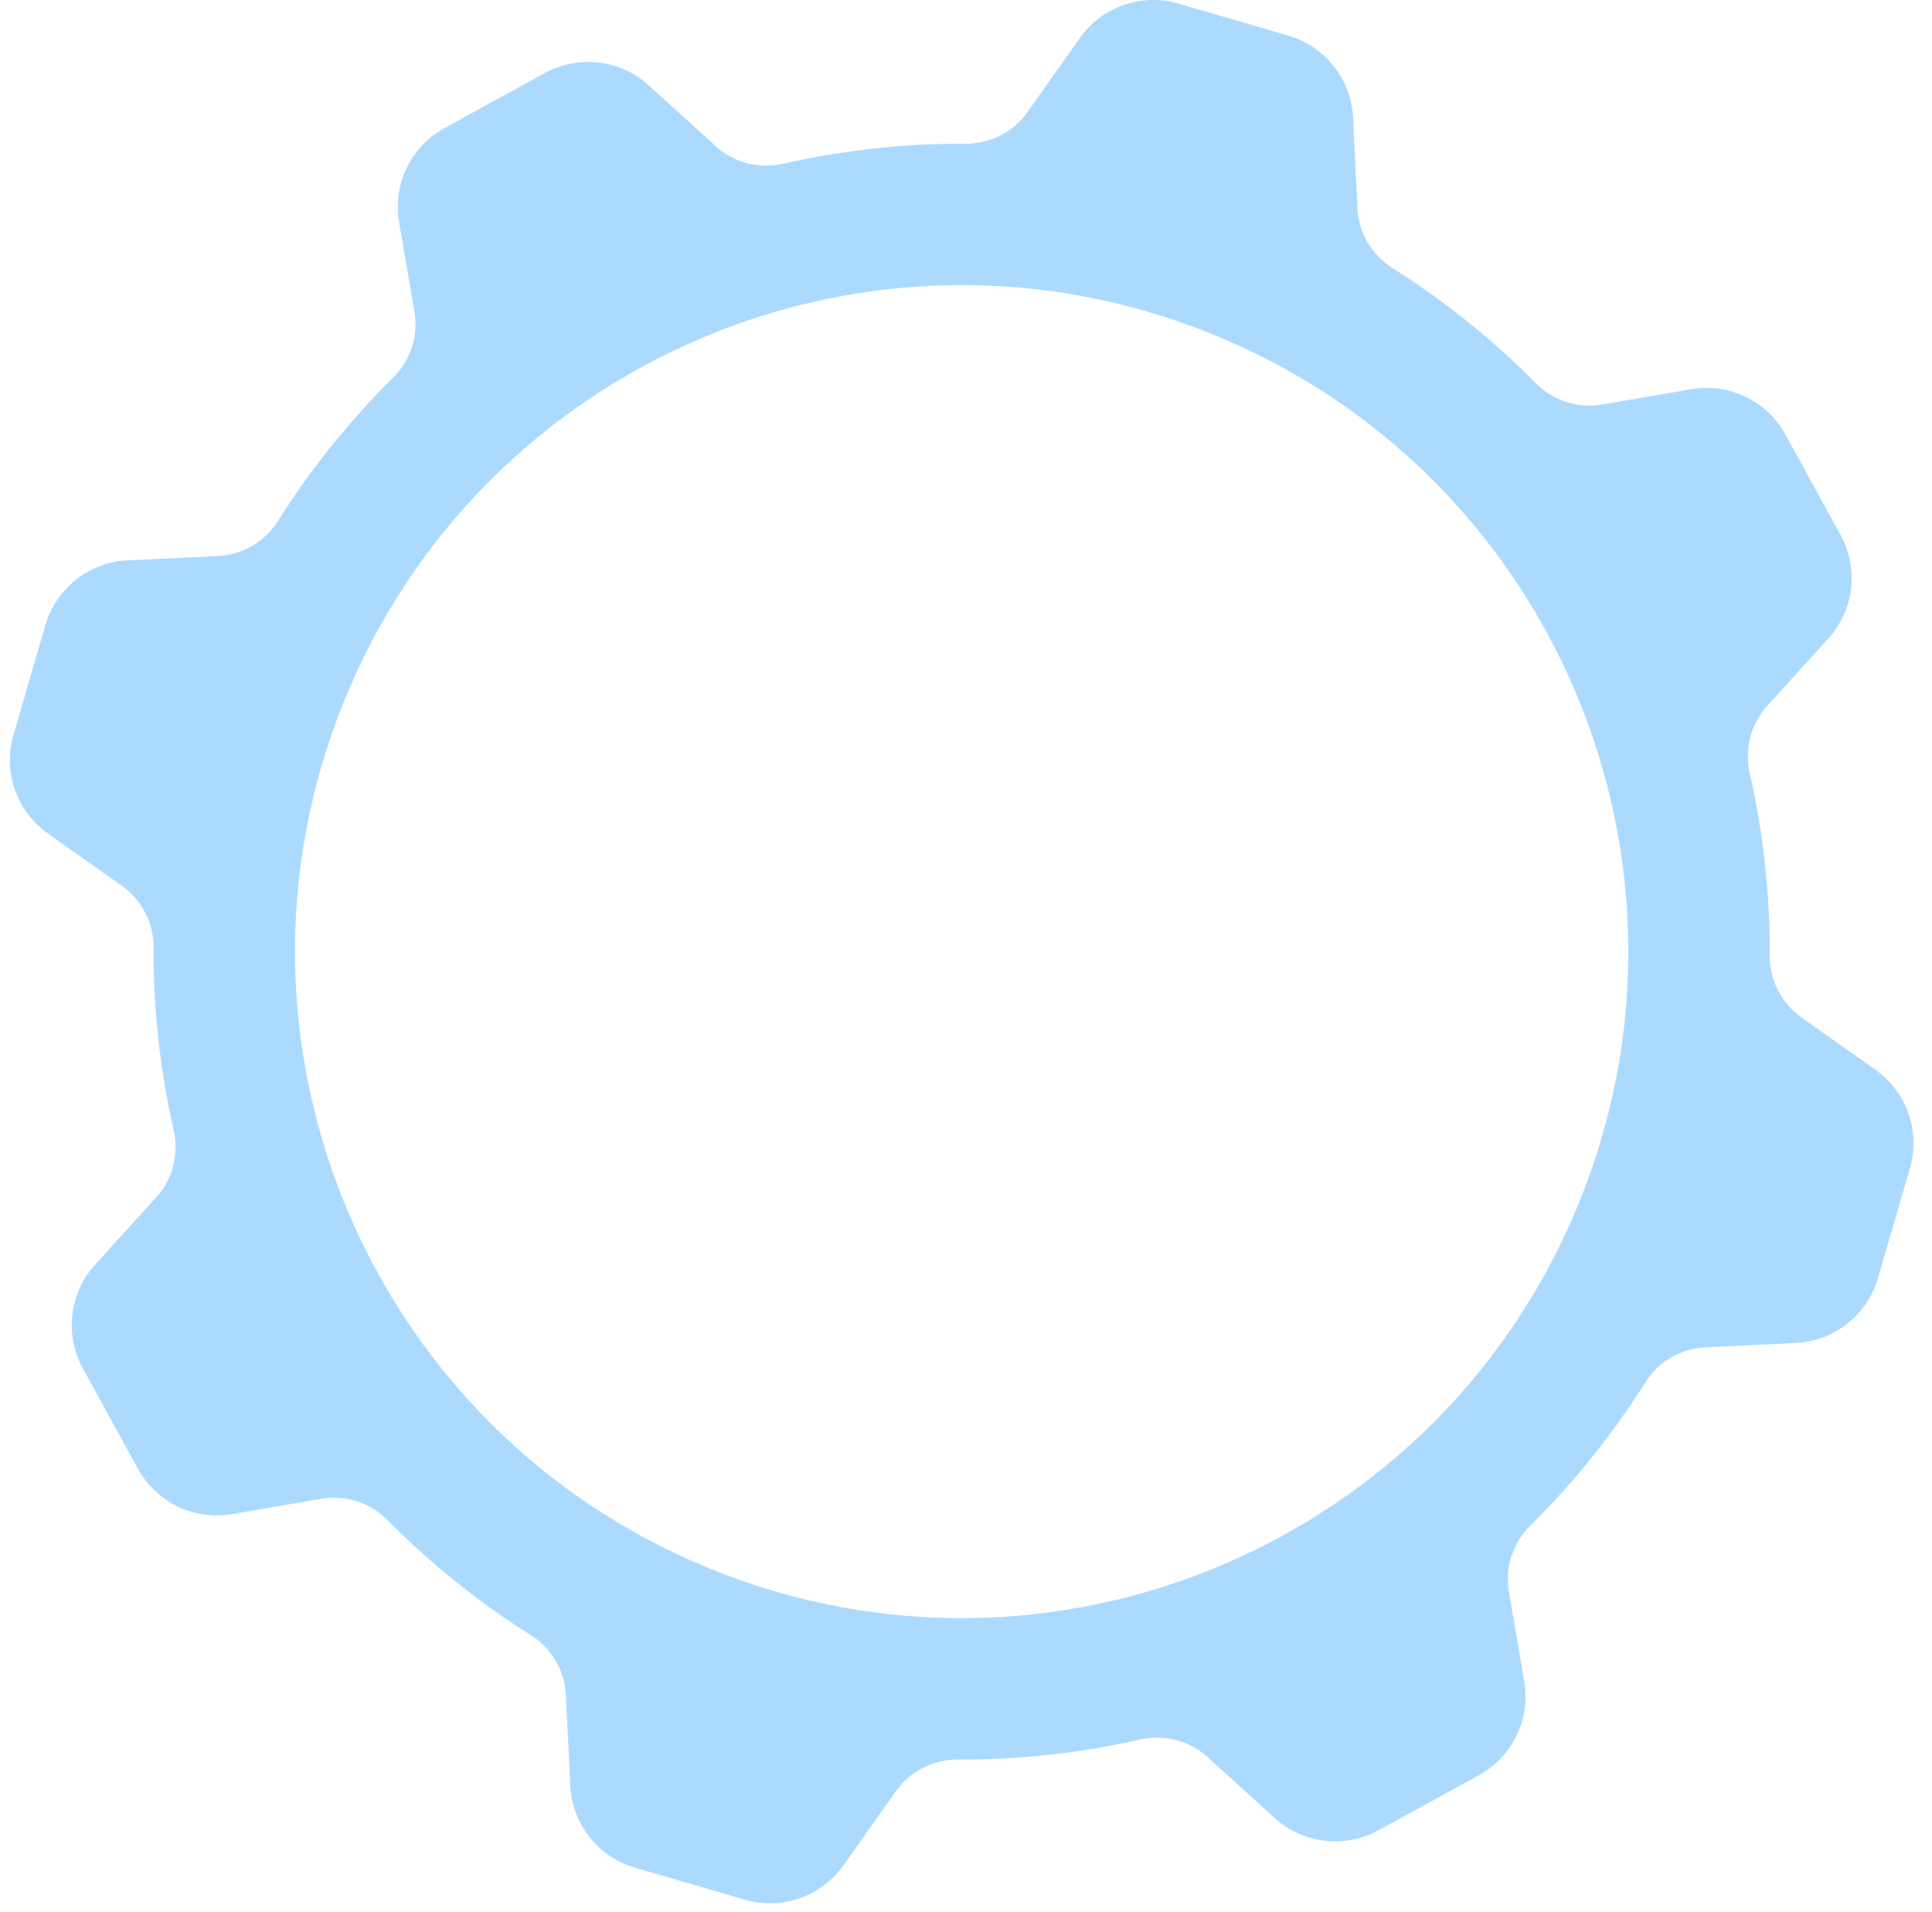 <?xml version="1.0" encoding="UTF-8"?> <svg xmlns="http://www.w3.org/2000/svg" width="96" height="95" viewBox="0 0 96 95" fill="none"> <path d="M2.26 31.053L0.668 36.515C0.134 38.345 0.82 40.311 2.376 41.413L6.065 44.021C7.062 44.727 7.637 45.877 7.632 47.098C7.616 50.171 7.958 53.204 8.626 56.141C8.898 57.334 8.586 58.584 7.764 59.49L4.725 62.838C3.443 64.249 3.2 66.317 4.115 67.989L6.852 72.977C7.769 74.648 9.646 75.553 11.524 75.231L15.981 74.468C17.187 74.261 18.41 74.67 19.27 75.541C21.388 77.683 23.763 79.6 26.364 81.238C27.398 81.889 28.06 82.992 28.119 84.213L28.337 88.725C28.43 90.629 29.72 92.265 31.55 92.798L37.013 94.39C38.843 94.924 40.809 94.237 41.912 92.682L44.521 88.994C45.226 87.997 46.378 87.422 47.599 87.427C50.673 87.443 53.706 87.101 56.644 86.433C57.837 86.162 59.088 86.474 59.994 87.296L63.342 90.334C64.754 91.615 66.822 91.859 68.495 90.943L73.484 88.207C75.155 87.29 76.061 85.416 75.739 83.537L74.976 79.08C74.769 77.875 75.177 76.653 76.049 75.793C78.191 73.675 80.108 71.3 81.747 68.7C82.398 67.667 83.502 67.005 84.723 66.946L89.236 66.727C91.141 66.635 92.777 65.346 93.31 63.516L94.903 58.053C95.436 56.223 94.75 54.257 93.194 53.156L89.505 50.548C88.508 49.842 87.933 48.692 87.938 47.471C87.954 44.398 87.612 41.365 86.944 38.428C86.672 37.235 86.984 35.984 87.806 35.079L90.845 31.731C92.127 30.32 92.371 28.252 91.455 26.58L88.718 21.592C87.801 19.921 85.924 19.015 84.046 19.337L79.589 20.101C78.383 20.308 77.16 19.899 76.301 19.028C74.182 16.886 71.807 14.969 69.206 13.331C68.172 12.68 67.51 11.577 67.451 10.356L67.233 5.844C67.14 3.939 65.851 2.304 64.02 1.771L58.556 0.179C56.725 -0.355 54.759 0.331 53.658 1.887L51.049 5.575C50.344 6.572 49.192 7.147 47.971 7.141C44.897 7.126 41.864 7.468 38.926 8.135C37.733 8.407 36.482 8.095 35.576 7.273L32.228 4.235C30.816 2.954 28.748 2.71 27.076 3.626L22.086 6.363C20.415 7.28 19.509 9.155 19.831 11.034L20.594 15.49C20.802 16.696 20.393 17.918 19.521 18.777C17.379 20.896 15.462 23.27 13.823 25.87C13.172 26.904 12.068 27.566 10.847 27.625L6.334 27.843C4.429 27.935 2.793 29.225 2.26 31.055V31.053ZM17.086 34.862C23.948 17.911 43.256 9.732 60.21 16.593C77.165 23.454 85.346 42.757 78.482 59.706C71.62 76.657 52.313 84.835 35.359 77.974C18.404 71.114 10.223 51.811 17.086 34.862Z" fill="#ACDAFF"></path> </svg> 